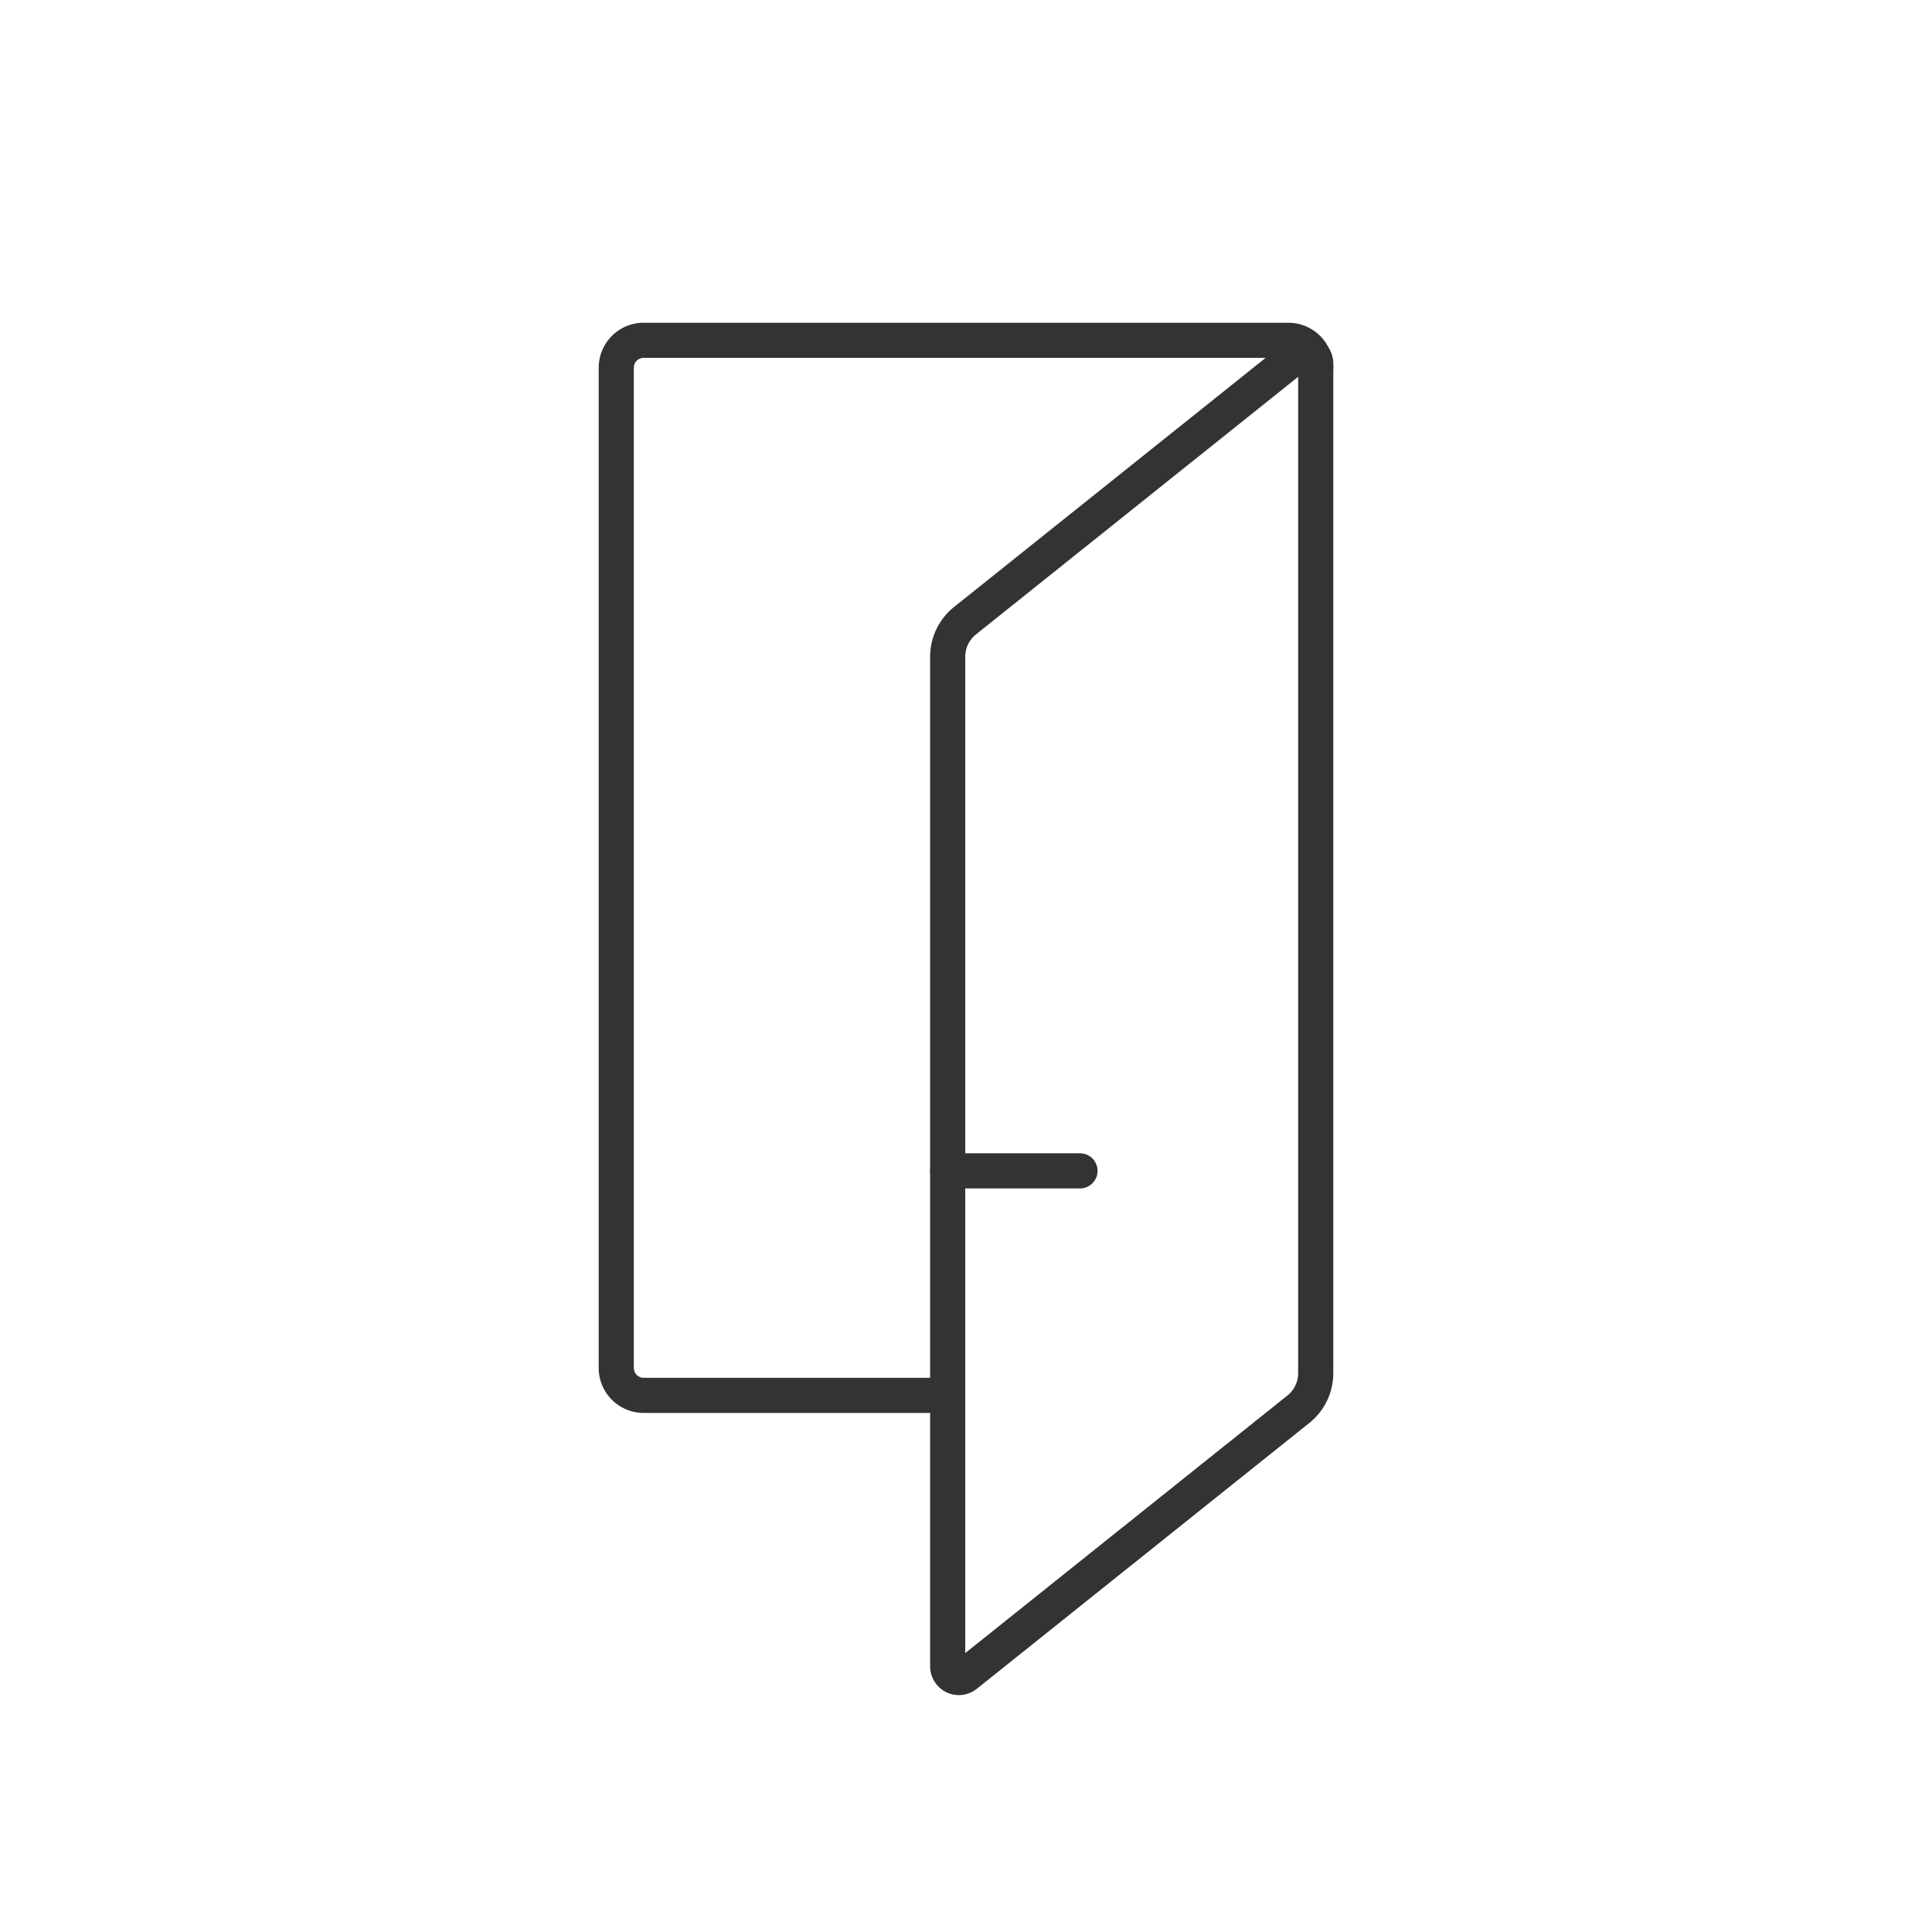 <svg id="Layer_1" data-name="Layer 1" xmlns="http://www.w3.org/2000/svg" width="55" height="55" viewBox="0 0 55 55"><rect width="55" height="55" style="fill:none"/><path d="M26.979,39.723H18.323a.779.779,0,0,1-.779-.779V10.467a.779.779,0,0,1,.779-.779H36.677a.779.779,0,0,1,.779.779" style="fill:none;stroke:#333;stroke-linecap:round;stroke-linejoin:round"/><path d="M36.963,40.117l-9.467,7.569a.318.318,0,0,1-.517-.248V18.696a1.313,1.313,0,0,1,.493-1.026l9.467-7.569a.318.318,0,0,1,.517.248V39.091A1.313,1.313,0,0,1,36.963,40.117Z" style="fill:none;stroke:#333;stroke-linecap:round;stroke-linejoin:round"/><line x1="26.979" y1="33.332" x2="30.745" y2="33.332" style="fill:none;stroke:#333;stroke-linecap:round;stroke-linejoin:round"/></svg>
